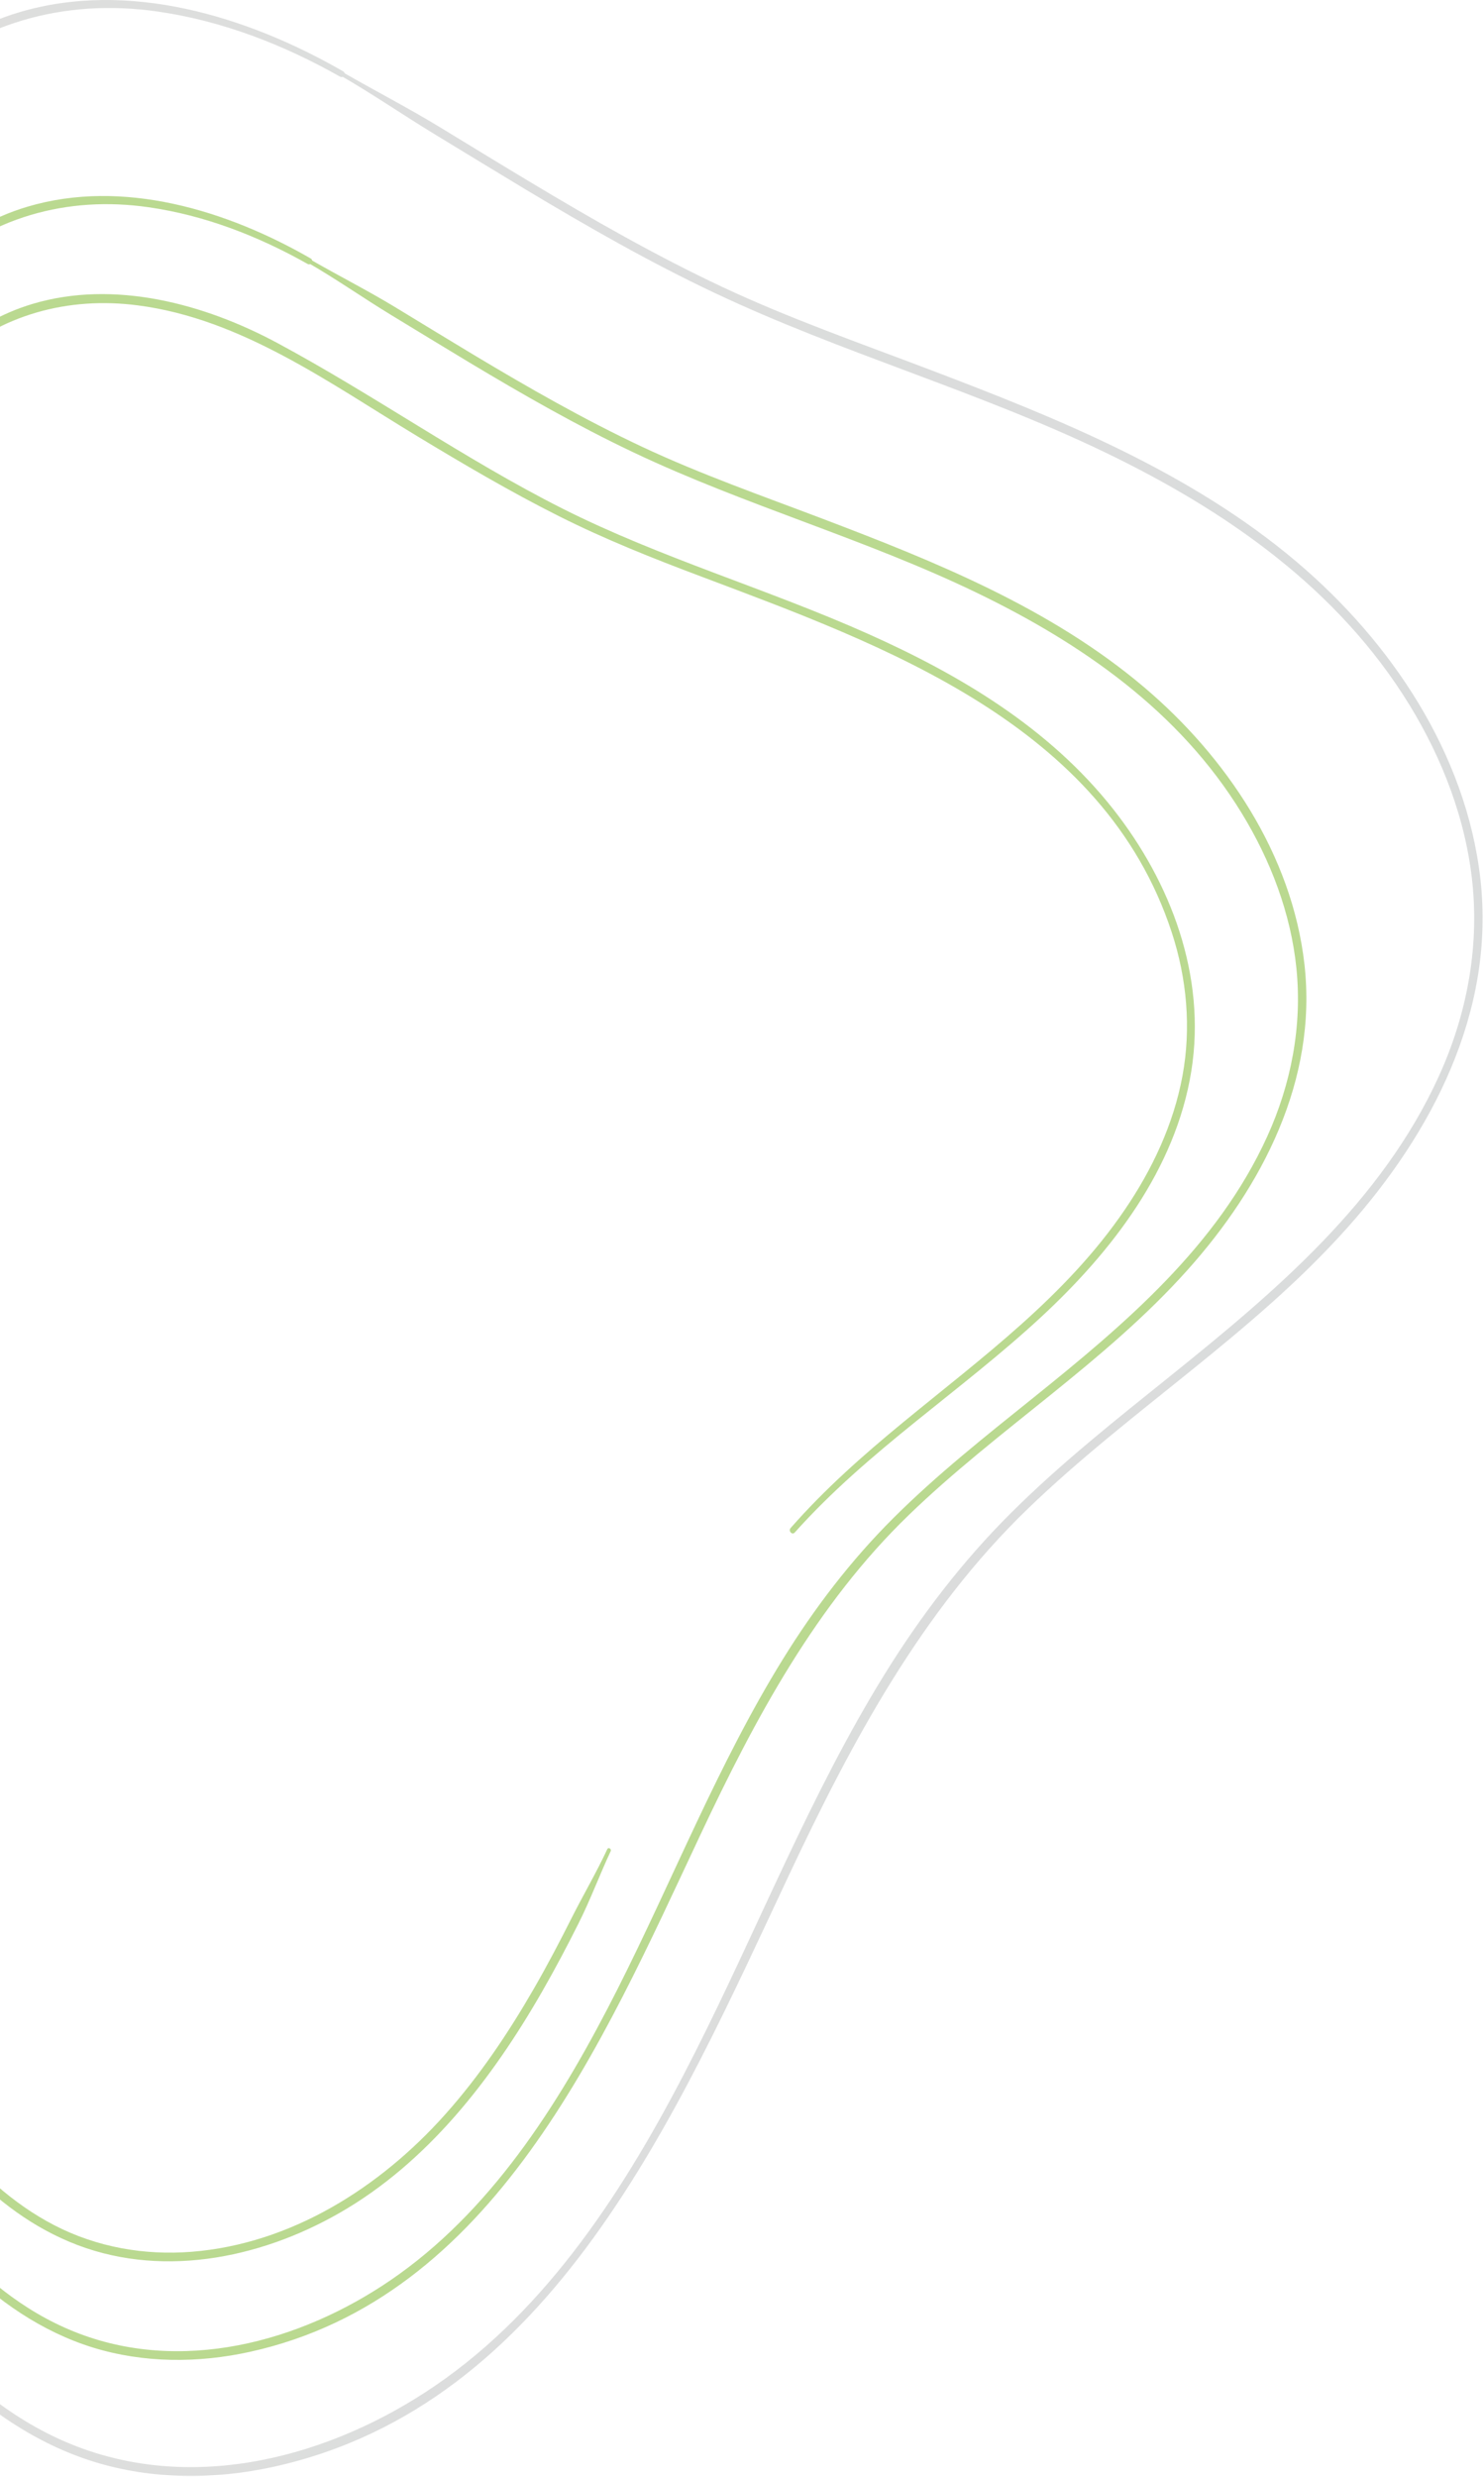 <svg width="416" height="694" viewBox="0 0 416 694" fill="none" xmlns="http://www.w3.org/2000/svg">
<path d="M87.105 72.429C63.583 58.887 34.447 49.979 7.725 57.909C-13.016 64.065 -28.668 80.106 -40.49 98.174C-53.798 118.506 -63.172 141.3 -73.106 163.515C-79.191 177.112 -85.819 190.184 -94.704 202.097C-104.252 214.915 -115.619 226.285 -128.298 235.736C-141.415 245.494 -155.86 253.117 -171.18 258.385C-188.65 264.396 -206.803 267.727 -224.729 271.928C-254.196 278.862 -285.448 289.634 -304.738 315.307C-313.272 326.659 -318.343 340.419 -318.571 354.848C-318.816 369.658 -314.234 384.251 -307.011 396.924C-290.624 425.729 -262.136 442.205 -232.406 452.76C-200.577 464.057 -166.982 469.435 -135.818 482.832C-120.254 489.531 -105.354 498.312 -93.007 510.316C-80.765 522.229 -71.304 536.731 -62.892 551.685C-47.031 579.929 -34.264 610.726 -11.407 633.954C-0.861 644.672 11.748 653.345 25.983 657.762C40.288 662.18 55.573 662.18 70.106 658.975C138.398 643.894 168.792 572.651 196.319 514.154C211.708 481.456 228.777 449.628 254.712 424.552C279.755 400.346 309.643 381.879 332.989 355.735C353.73 332.525 369.33 302.797 365.675 270.262C362.195 239.339 343.605 211.982 320.8 192.628C294.533 170.341 262.04 157.305 230.491 145.32C213.562 138.892 196.424 132.9 179.985 125.187C163.755 117.565 148.156 108.639 132.749 99.406C125.386 94.988 118.076 90.498 110.731 86.044C102.931 81.319 94.834 77.227 86.947 72.683C86.335 72.321 85.775 73.298 86.387 73.66C94.257 78.187 101.742 83.455 109.507 88.18C116.852 92.634 124.162 97.124 131.525 101.542C146.582 110.576 161.832 119.303 177.659 126.798C209.05 141.681 242.593 151.005 273.897 166.14C303.084 180.244 330.541 199.182 348.064 227.824C356.109 240.968 361.845 255.814 363.419 271.348C365.063 287.552 361.915 303.756 355.235 318.439C341.244 349.2 315.169 371.143 289.793 391.547C276.327 402.374 262.722 413.11 250.427 425.367C238.535 437.208 228.305 450.587 219.421 464.963C201.303 494.275 188.624 526.646 173.077 557.407C157.897 587.425 139.324 617.479 112.008 637.141C86.772 655.3 53.527 665.04 23.605 654.395C-5.846 643.912 -25.31 616.157 -40.14 589.289C-55.88 560.756 -68.961 529.452 -92.972 507.039C-116.686 484.914 -147.868 474.45 -178.123 466.085C-210.091 457.25 -243.476 450.008 -271.667 431.143C-296.536 414.504 -317.207 385.717 -316.227 353.871C-315.248 321.608 -290.065 298.922 -263.413 286.756C-231.427 272.145 -195.541 270.859 -163.013 257.896C-135.766 247.033 -111.615 228.313 -93.654 204.523C-77.705 183.413 -68.716 158.265 -57.506 134.366C-47.835 113.745 -36.87 92.598 -20.273 76.992C-3.135 60.86 18.865 54.777 41.67 58.072C57.392 60.335 72.344 66.129 86.248 73.968C87.192 74.457 88.031 72.972 87.105 72.429Z" fill="#77B523" fill-opacity="0.5"/>
<g opacity="0.425">
<path opacity="0.425" d="M96.202 19.994C69.305 4.514 35.972 -5.661 5.42 3.428C-18.276 10.471 -36.167 28.811 -49.668 49.451C-64.9 72.734 -75.621 98.823 -87.005 124.242C-93.983 139.831 -101.573 154.785 -111.734 168.436C-122.664 183.12 -135.693 196.173 -150.243 206.982C-165.265 218.171 -181.827 226.897 -199.368 232.926C-219.357 239.806 -240.15 243.608 -260.664 248.442C-294.364 256.372 -330.127 268.684 -352.197 298.05C-361.938 311.013 -367.71 326.728 -367.989 343.204C-368.269 360.132 -363.023 376.788 -354.786 391.272C-336.056 424.205 -303.475 443.052 -269.478 455.11C-233.032 468.037 -194.576 474.193 -158.9 489.528C-141.044 497.204 -123.958 507.271 -109.81 521.03C-95.784 534.664 -84.942 551.284 -75.306 568.429C-57.17 600.747 -42.55 635.997 -16.388 662.575C-4.338 674.832 10.054 684.735 26.336 689.787C42.688 694.838 60.141 694.838 76.755 691.181C154.875 673.927 189.641 592.4 221.138 525.466C238.766 488.025 258.3 451.562 288.03 422.847C316.711 395.147 350.918 374 377.64 344.073C401.354 317.531 419.192 283.548 414.995 246.342C411.008 211.001 389.742 179.716 363.667 157.592C333.622 132.1 296.442 117.181 260.364 103.476C240.969 96.107 221.33 89.245 202.495 80.41C183.923 71.683 166.05 61.472 148.422 50.881C139.992 45.83 131.615 40.688 123.221 35.582C114.302 30.169 105.068 25.407 96.044 20.211C95.432 19.849 94.873 20.827 95.485 21.189C104.491 26.367 113.113 32.323 122.014 37.719C130.409 42.824 138.803 47.948 147.215 53.017C164.441 63.355 181.894 73.349 200.012 81.931C235.95 98.968 274.355 109.632 310.188 126.958C343.626 143.126 375.069 164.815 395.163 197.622C404.38 212.685 410.955 229.722 412.757 247.537C414.645 266.131 411.025 284.688 403.348 301.544C387.311 336.776 357.459 361.906 328.411 385.279C312.986 397.681 297.422 409.956 283.344 423.988C269.738 437.53 258.038 452.847 247.877 469.286C227.136 502.853 212.621 539.914 194.818 575.128C177.417 609.527 156.151 643.945 124.847 666.467C95.922 687.27 57.797 698.441 23.503 686.22C-10.249 674.198 -32.582 642.406 -49.581 611.591C-67.594 578.948 -82.563 543.118 -110.037 517.464C-137.162 492.153 -172.838 480.186 -207.447 470.626C-244.05 460.506 -282.297 452.195 -314.563 430.614C-343.069 411.55 -366.765 378.526 -365.663 342.009C-364.544 305.02 -335.671 278.985 -305.119 265.026C-268.499 248.297 -227.384 246.831 -190.134 231.967C-158.987 219.547 -131.356 198.11 -110.807 170.917C-92.549 146.747 -82.266 117.978 -69.447 90.639C-58.36 67.013 -45.803 42.806 -26.793 24.918C-7.119 6.415 18.099 -0.555 44.279 3.247C62.292 5.854 79.413 12.48 95.327 21.479C96.306 22.003 97.146 20.519 96.202 19.994Z" fill="url(#paint0_linear_3057_244)"/>
</g>
<path d="M222.792 429.4C243.394 406.352 269.451 389.804 291.941 368.947C311.545 350.77 329.558 327.668 333.965 300.058C338.197 273.407 328.194 247.191 312.052 226.715C294.074 203.902 269.049 189.093 243.271 177.578C215.097 164.995 185.35 156.431 157.718 142.527C130.192 128.658 104.904 110.698 77.78 96.124C57.231 85.08 31.995 78.326 9.138 85.152C-8.455 90.403 -22.096 103.51 -32.554 118.61C-44.498 135.846 -52.91 155.435 -61.427 174.609C-66.306 185.616 -71.081 196.66 -77.499 206.835C-84.686 218.205 -93.378 228.543 -103.224 237.523C-113.315 246.739 -124.647 254.488 -136.784 260.48C-150.757 267.378 -165.779 271.416 -180.837 274.874C-208.223 281.156 -236.764 286.226 -259.761 304.077C-269.432 311.591 -277.792 321.15 -282.671 332.719C-287.55 344.27 -288.529 357.07 -286.064 369.382C-280.765 395.779 -262.052 417.034 -239.965 430.142C-190.053 459.78 -123.773 454.692 -80.891 497.963C-60.08 518.965 -48.8 547.245 -34.285 572.755C-21.396 595.422 -4.8 617.963 19.456 628.156C44.202 638.566 72.393 633.135 95.18 620.063C119.821 605.941 137.869 582.622 152.035 557.927C155.602 551.699 158.96 545.362 162.178 538.935C165.501 532.326 168.054 525.41 171.184 518.711C171.482 518.06 170.555 517.48 170.24 518.132C167.145 524.776 163.402 531.131 160.114 537.667C156.809 544.239 153.381 550.757 149.709 557.13C142.486 569.677 134.389 581.717 124.806 592.453C106.32 613.165 81.4 628.735 53.786 630.944C40.512 632.012 27.116 629.677 15.172 623.485C3.507 617.438 -6.321 608.295 -14.646 597.993C-32.187 576.285 -42.679 549.888 -56.95 525.971C-64.05 514.076 -72.165 502.707 -82.22 493.31C-92.329 483.859 -104.168 476.617 -116.585 470.95C-142.1 459.291 -169.644 454.04 -196.261 445.839C-222.774 437.674 -249.723 425.996 -267.509 403.111C-283.615 382.381 -291.258 353.486 -278.246 329.026C-265.62 305.29 -239.965 292.653 -215.761 285.755C-187.447 277.68 -157.77 274.62 -131.362 260.444C-109.082 248.495 -89.828 230.553 -75.977 208.899C-64.155 190.432 -56.862 169.105 -47.279 149.37C-38.815 131.971 -29.039 114.337 -14.628 101.446C0.307 88.085 19.177 83.034 38.641 85.568C67.689 89.334 92.242 107.276 116.918 122.195C129.912 130.052 143.011 137.765 156.564 144.572C169.628 151.145 183.094 156.486 196.735 161.609C247.486 180.746 309.394 202.852 328.491 261.331C332.706 274.222 333.948 288.018 331.482 301.416C328.964 315.067 322.965 327.74 315.253 339.038C298.779 363.226 275.275 380.353 253.169 398.531C242.029 407.692 231.187 417.251 221.621 428.168C220.904 429.001 222.075 430.214 222.792 429.4Z" fill="#77B523" fill-opacity="0.5"/>
<defs>
<linearGradient id="paint0_linear_3057_244" x1="-367.991" y1="346.892" x2="415.62" y2="346.892" gradientUnits="userSpaceOnUse">
<stop stop-color="#5C5A44"/>
<stop offset="0.61" stop-color="#3F4541"/>
<stop offset="1" stop-color="#313C40"/>
</linearGradient>
</defs>
</svg>
